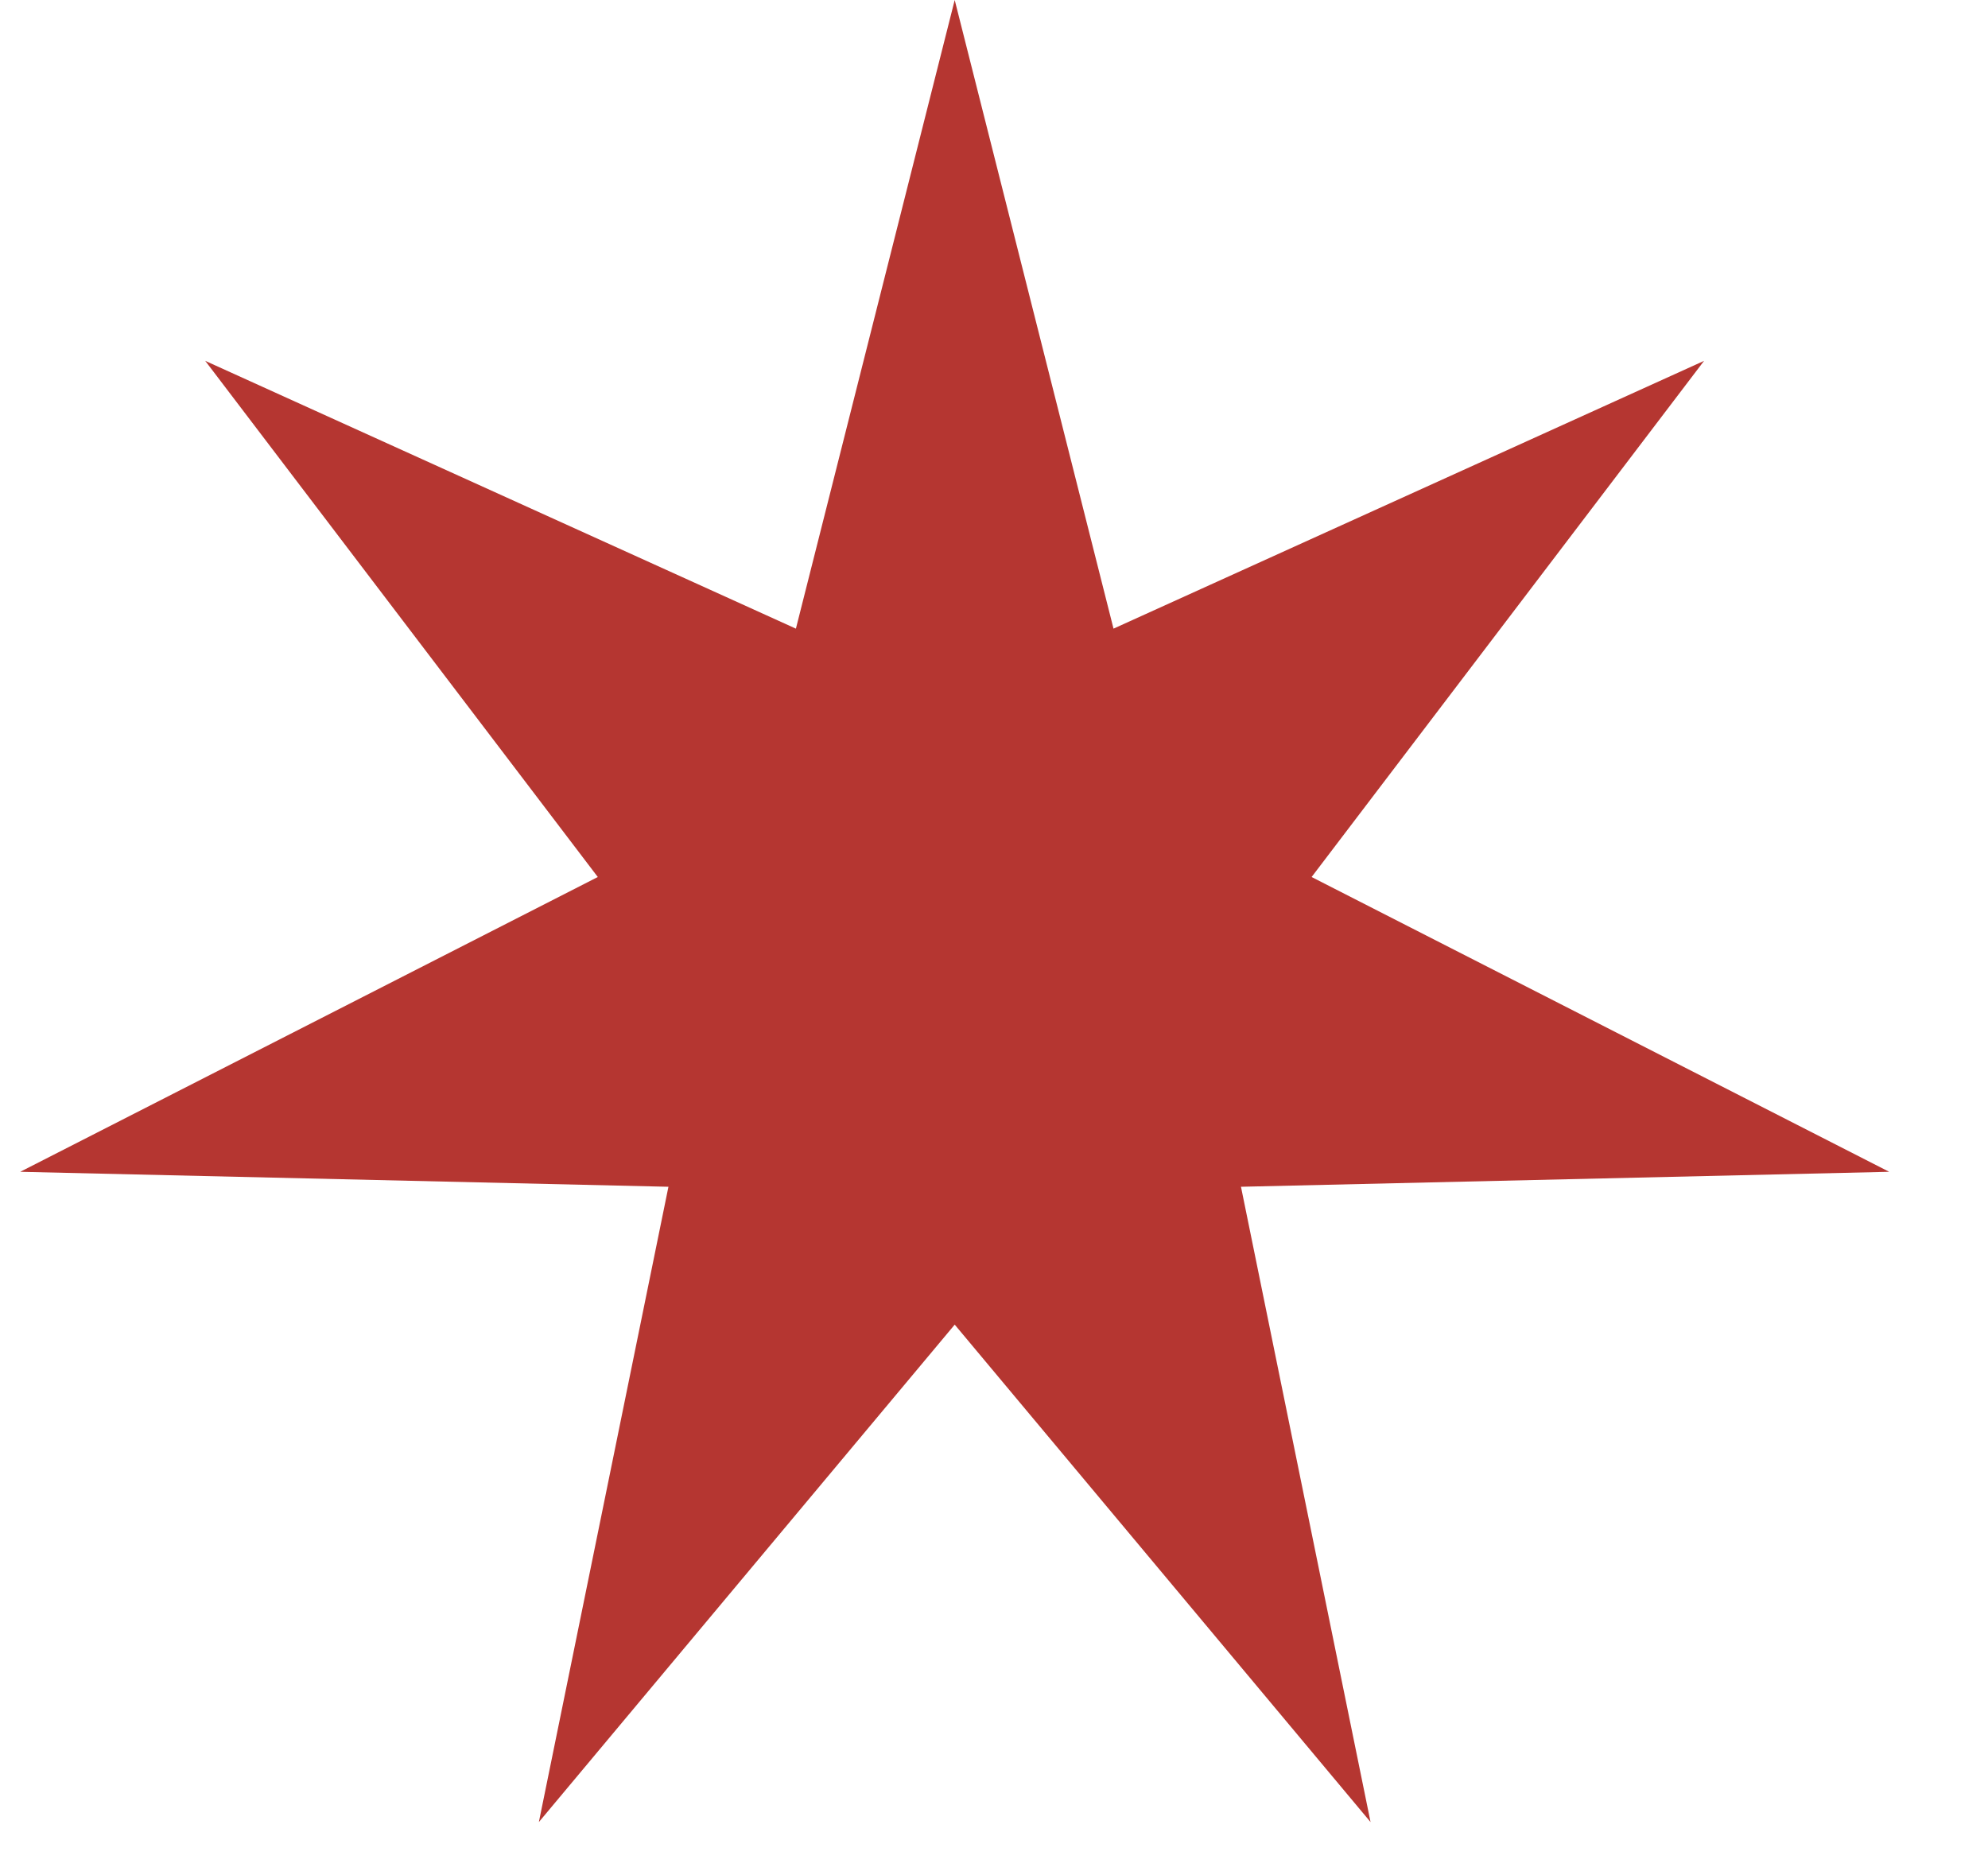 <?xml version="1.0" encoding="UTF-8"?> <svg xmlns="http://www.w3.org/2000/svg" width="17" height="16" viewBox="0 0 17 16" fill="none"><path d="M8.164 0L9.522 5.376L14.572 3.086L11.216 7.5L16.155 10.021L10.612 10.149L11.72 15.582L8.164 11.328L4.608 15.582L5.716 10.149L0.173 10.021L5.112 7.5L1.755 3.086L6.806 5.376L8.164 0Z" fill="#B53631"></path></svg> 